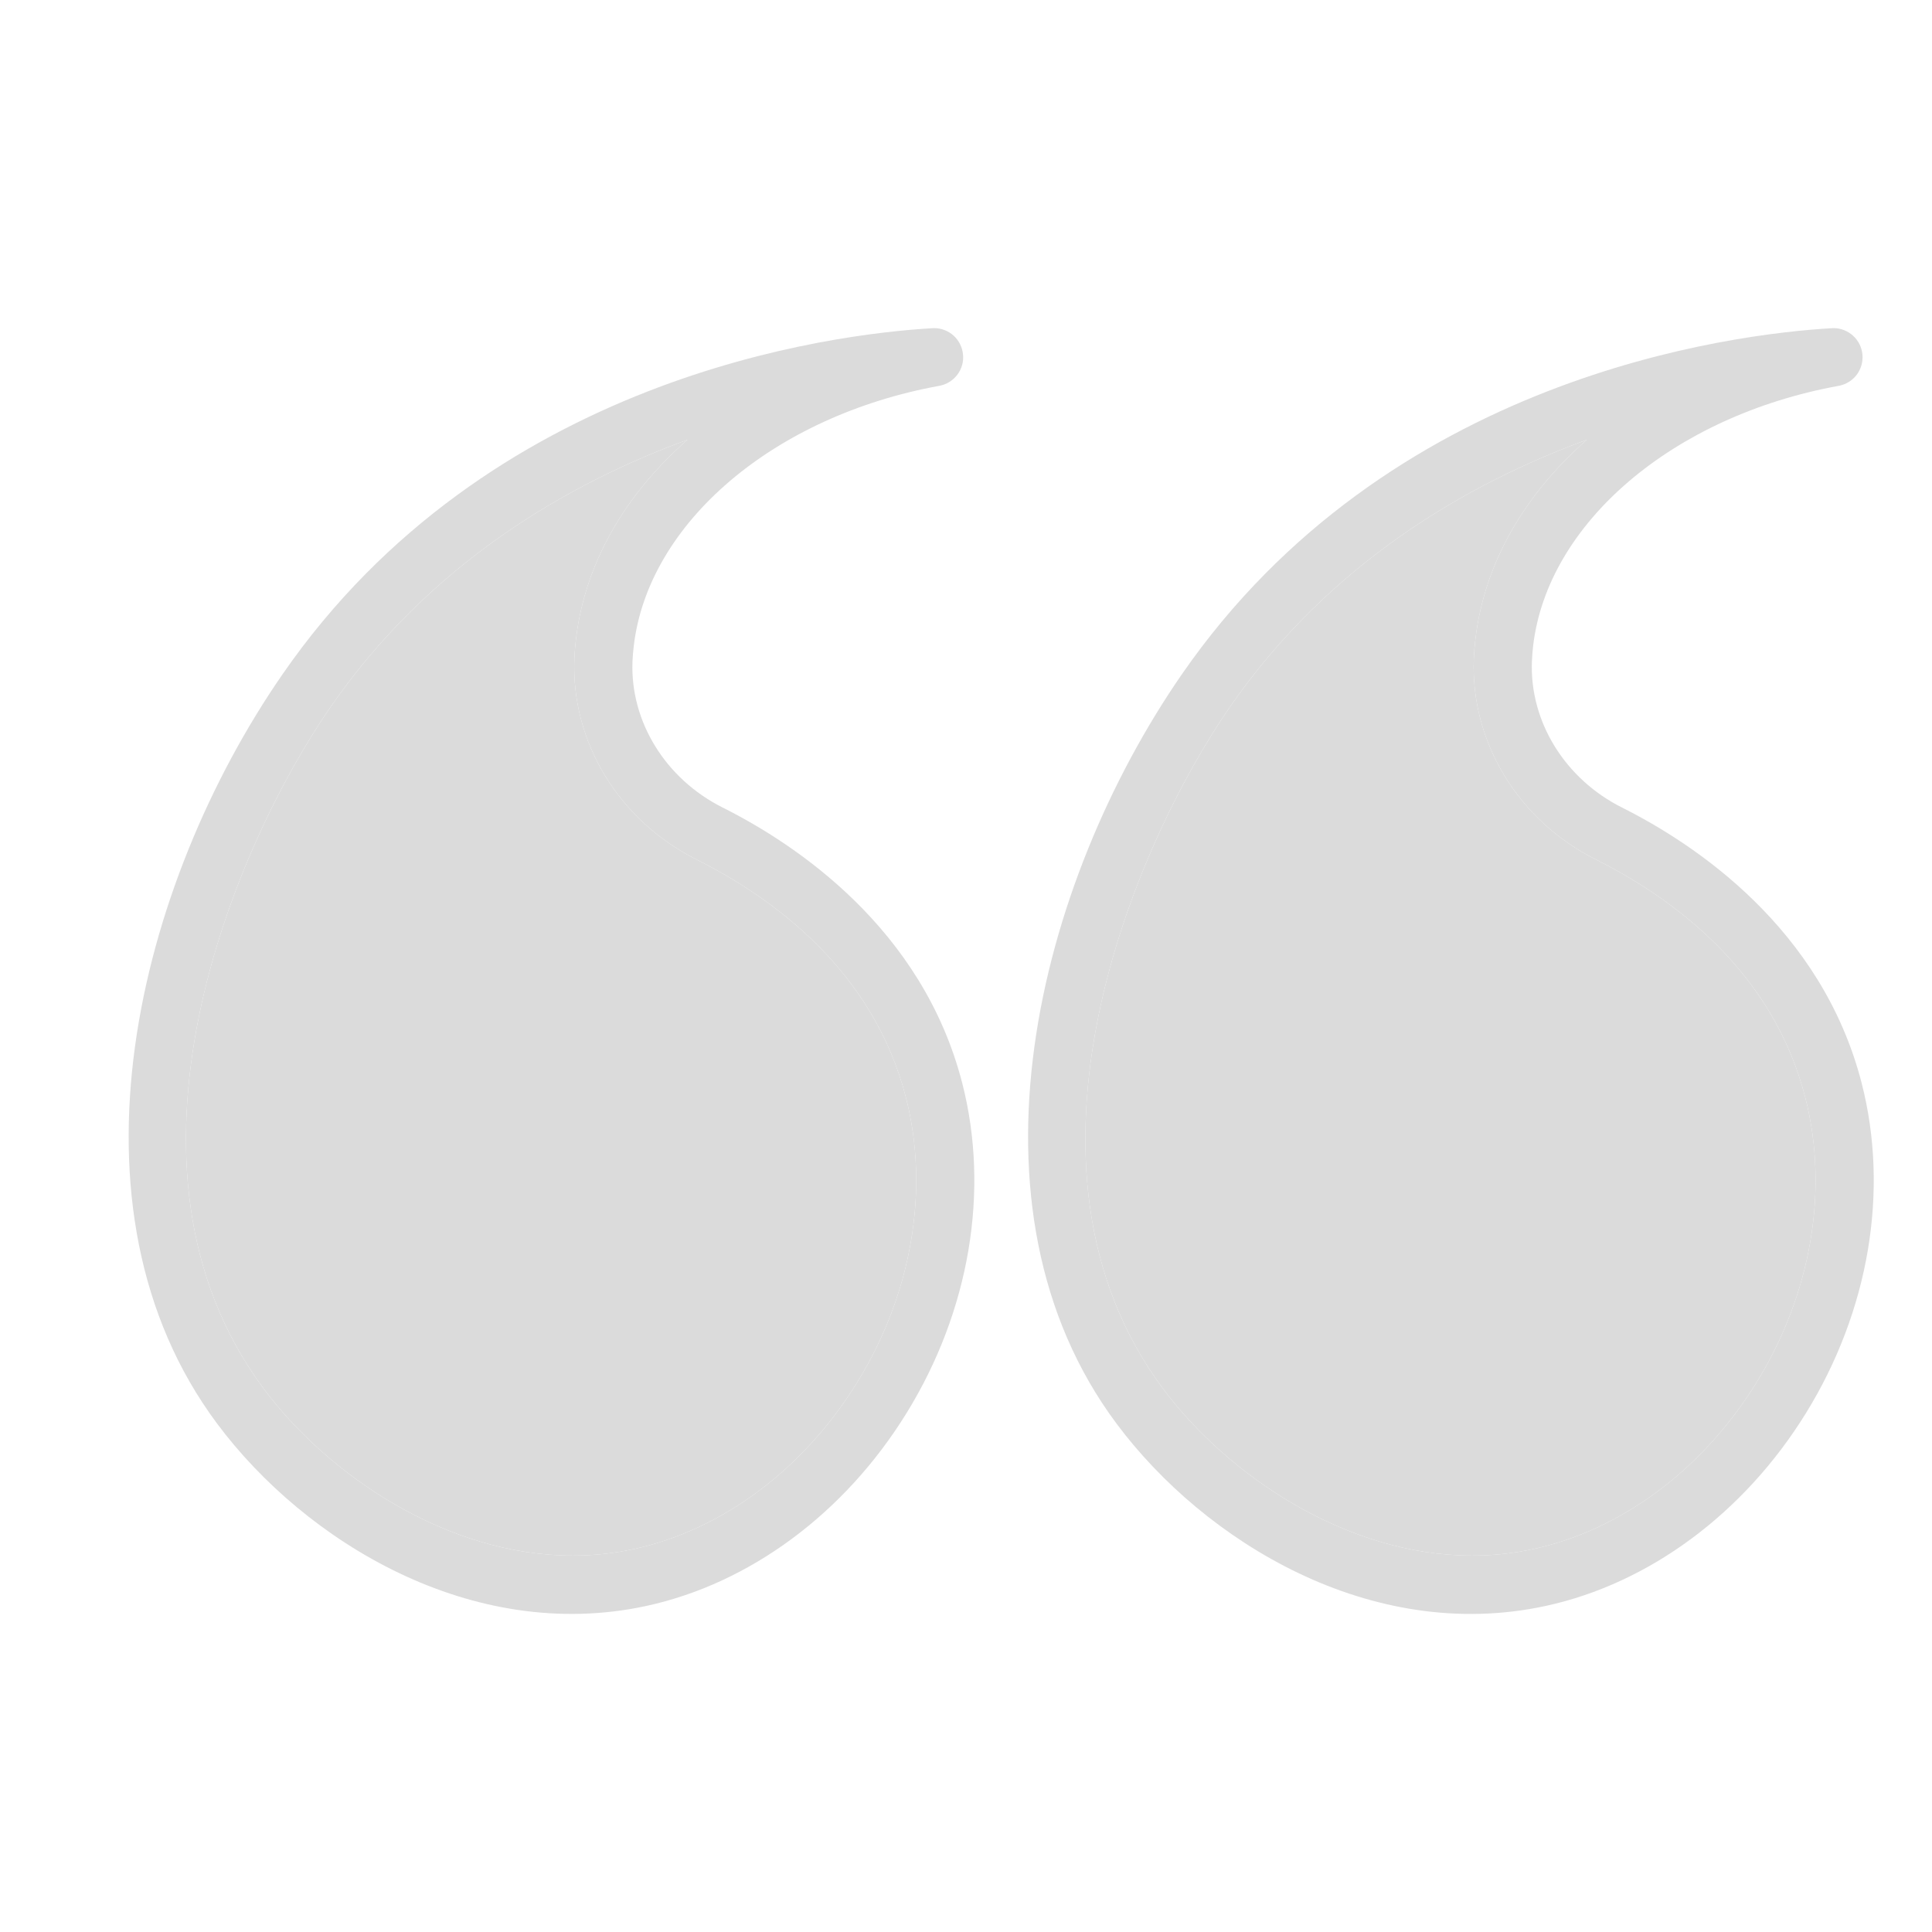 <?xml version="1.0" encoding="UTF-8"?> <svg xmlns="http://www.w3.org/2000/svg" width="24" height="24" viewBox="0 0 24 24" fill="none"> <path d="M19.199 19.95C20.488 19.671 21.667 18.797 22.435 17.553C23.218 16.285 23.47 14.791 23.126 13.454C22.63 11.525 21.048 10.482 20.15 10.032C19.44 9.676 19 8.963 19.03 8.215C19.033 8.142 19.039 8.078 19.045 8.024C19.224 6.496 20.785 5.167 22.841 4.793C22.929 4.777 23.009 4.728 23.064 4.657C23.118 4.585 23.144 4.495 23.136 4.405C23.128 4.316 23.087 4.232 23.02 4.171C22.953 4.11 22.866 4.076 22.776 4.076L22.755 4.077C21.508 4.15 17.24 4.675 14.681 8.377C12.885 10.976 11.865 14.998 13.871 17.686C14.963 19.15 17.033 20.419 19.199 19.95ZM15.275 8.787C16.513 6.997 18.223 6.009 19.713 5.463C18.938 6.141 18.438 7 18.328 7.941C18.319 8.009 18.312 8.091 18.308 8.186C18.267 9.217 18.862 10.196 19.826 10.678C20.79 11.161 22.023 12.065 22.426 13.634C22.721 14.781 22.5 16.072 21.82 17.174C21.155 18.252 20.144 19.006 19.046 19.243C18.797 19.297 18.544 19.324 18.289 19.324C16.718 19.324 15.247 18.321 14.45 17.254C12.387 14.488 14.088 10.506 15.275 8.787ZM8.027 19.95C9.315 19.671 10.494 18.798 11.262 17.553C12.045 16.285 12.297 14.791 11.953 13.454C11.457 11.525 9.876 10.482 8.978 10.032C8.267 9.676 7.827 8.963 7.857 8.215C7.86 8.151 7.865 8.088 7.873 8.024C8.052 6.496 9.613 5.167 11.668 4.793C11.757 4.777 11.836 4.728 11.891 4.657C11.946 4.585 11.972 4.495 11.963 4.405C11.955 4.316 11.914 4.232 11.848 4.171C11.781 4.11 11.694 4.076 11.604 4.076L11.582 4.077C10.335 4.15 6.067 4.675 3.509 8.377C1.712 10.975 0.692 14.997 2.698 17.686C3.79 19.15 5.862 20.418 8.027 19.95ZM4.103 8.787C5.34 6.997 7.05 6.009 8.54 5.463C7.765 6.141 7.266 6.999 7.155 7.939C7.147 8.008 7.139 8.09 7.135 8.186C7.094 9.217 7.689 10.195 8.654 10.678C9.617 11.161 10.85 12.065 11.254 13.634C11.548 14.781 11.328 16.072 10.647 17.174C9.982 18.252 8.971 19.006 7.873 19.243C7.62 19.298 7.367 19.324 7.116 19.324C5.546 19.324 4.074 18.321 3.278 17.254C1.214 14.487 2.915 10.506 4.103 8.787Z" fill="#DBDBDB"></path> <path d="M15.275 8.787C16.513 6.997 18.223 6.009 19.713 5.463C18.938 6.141 18.438 7 18.328 7.941C18.319 8.009 18.312 8.091 18.308 8.186C18.267 9.217 18.862 10.196 19.826 10.678C20.79 11.161 22.023 12.065 22.426 13.634C22.721 14.781 22.5 16.072 21.82 17.174C21.155 18.252 20.144 19.006 19.046 19.243C18.797 19.297 18.544 19.324 18.289 19.324C16.718 19.324 15.247 18.321 14.45 17.254C12.387 14.488 14.088 10.506 15.275 8.787Z" fill="#DBDBDB"></path> <path d="M4.103 8.787C5.34 6.997 7.05 6.009 8.54 5.463C7.765 6.141 7.266 6.999 7.155 7.939C7.147 8.008 7.139 8.09 7.135 8.186C7.094 9.217 7.689 10.195 8.654 10.678C9.617 11.161 10.85 12.065 11.254 13.634C11.548 14.781 11.328 16.072 10.647 17.174C9.982 18.252 8.971 19.006 7.873 19.243C7.62 19.298 7.367 19.324 7.116 19.324C5.546 19.324 4.074 18.321 3.278 17.254C1.214 14.487 2.915 10.506 4.103 8.787Z" fill="#DBDBDB"></path> </svg> 